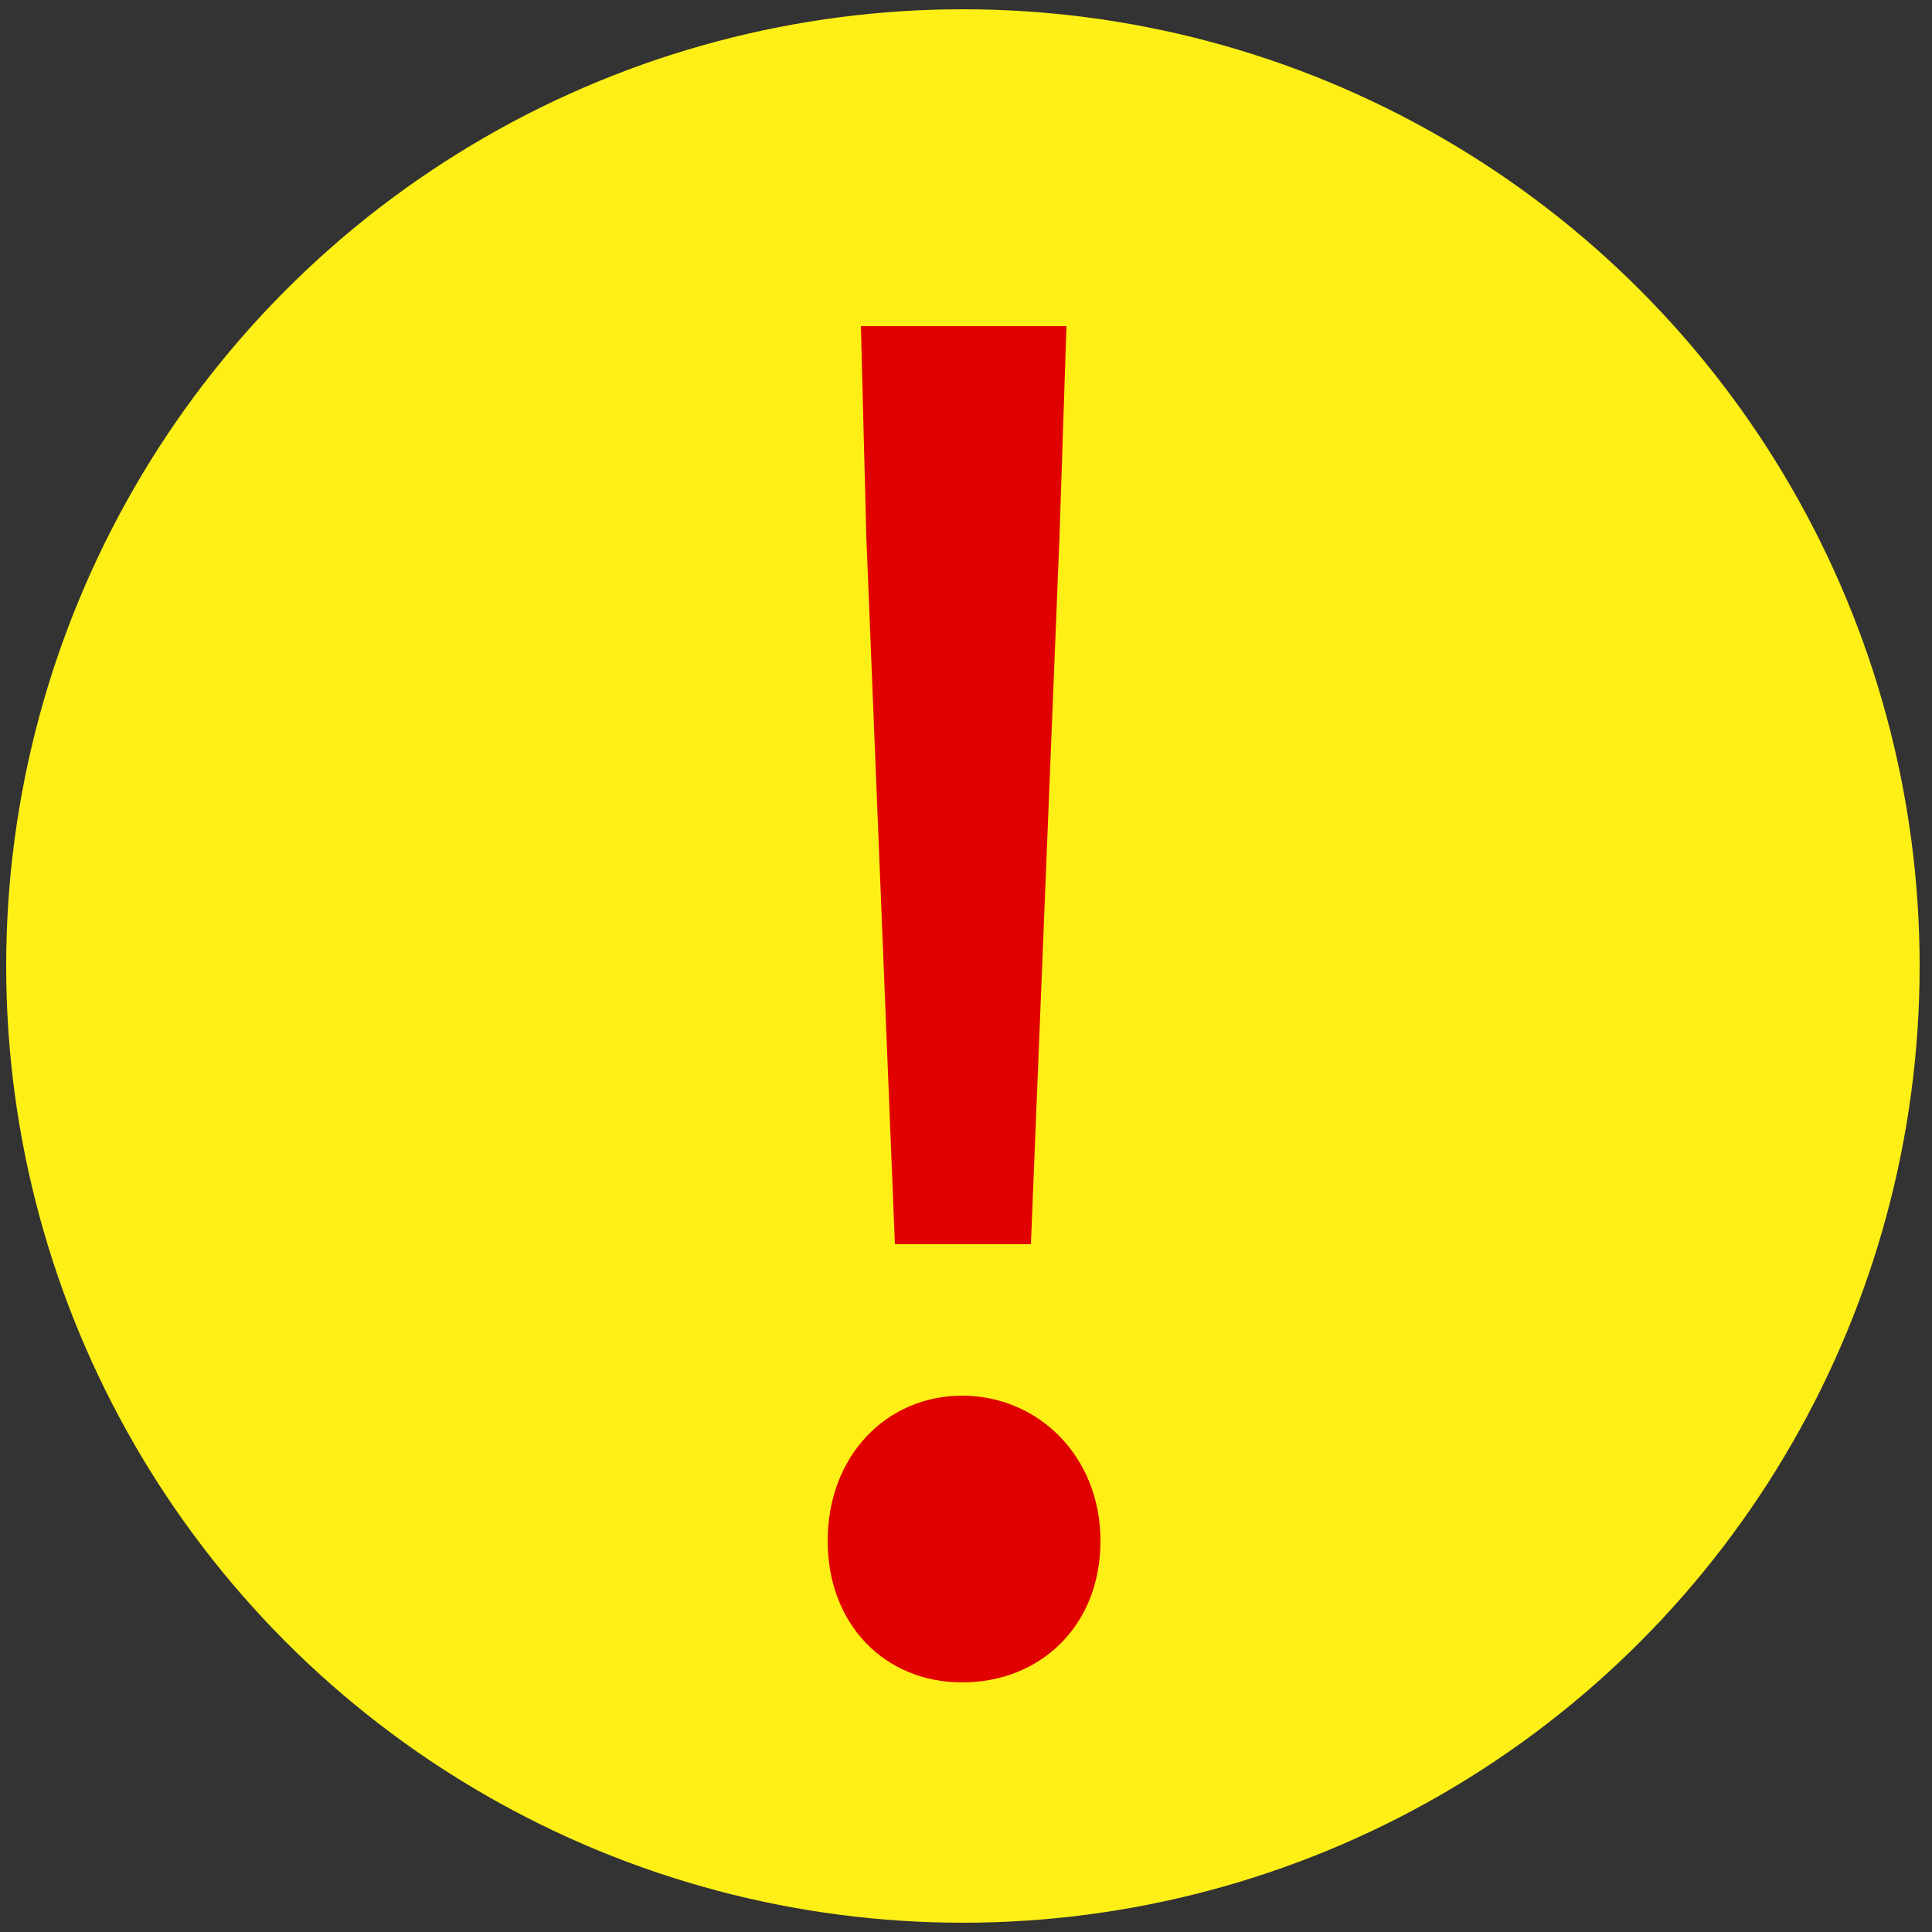 <?xml version="1.0" encoding="UTF-8"?>
<svg id="_レイヤー_1" data-name="レイヤー_1" xmlns="http://www.w3.org/2000/svg" width="250" height="250" version="1.1" viewBox="0 0 250 250">
  <rect x="0" y="0" width="250" height="250" fill="#333333" stroke="none"/>
  <!-- Generator: Adobe Illustrator 29.5.1, SVG Export Plug-In . SVG Version: 2.1.0 Build 141)  -->
  <defs>
    <style>
      .st0 {
        fill: #fef016;
      }

      .st1 {
        isolation: isolate;
      }

      .st2 {
        fill: #e00000;
      }
    </style>
  </defs>
  <circle id="_楕円形_9" data-name="楕円形_9" class="st0" cx="124.6" cy="125" r="123.8"/>
  <g class="st1">
    <path class="st2" d="M107.1,199.4c0-11,7.6-18.8,17.4-18.8s17.9,7.8,17.9,18.8-7.8,18.3-17.9,18.3-17.4-7.6-17.4-18.3ZM112.1,69.4l-.7-27.2h26.6l-.9,27.2-3.7,91.6h-17.6l-3.7-91.6Z"/>
  </g>
</svg>